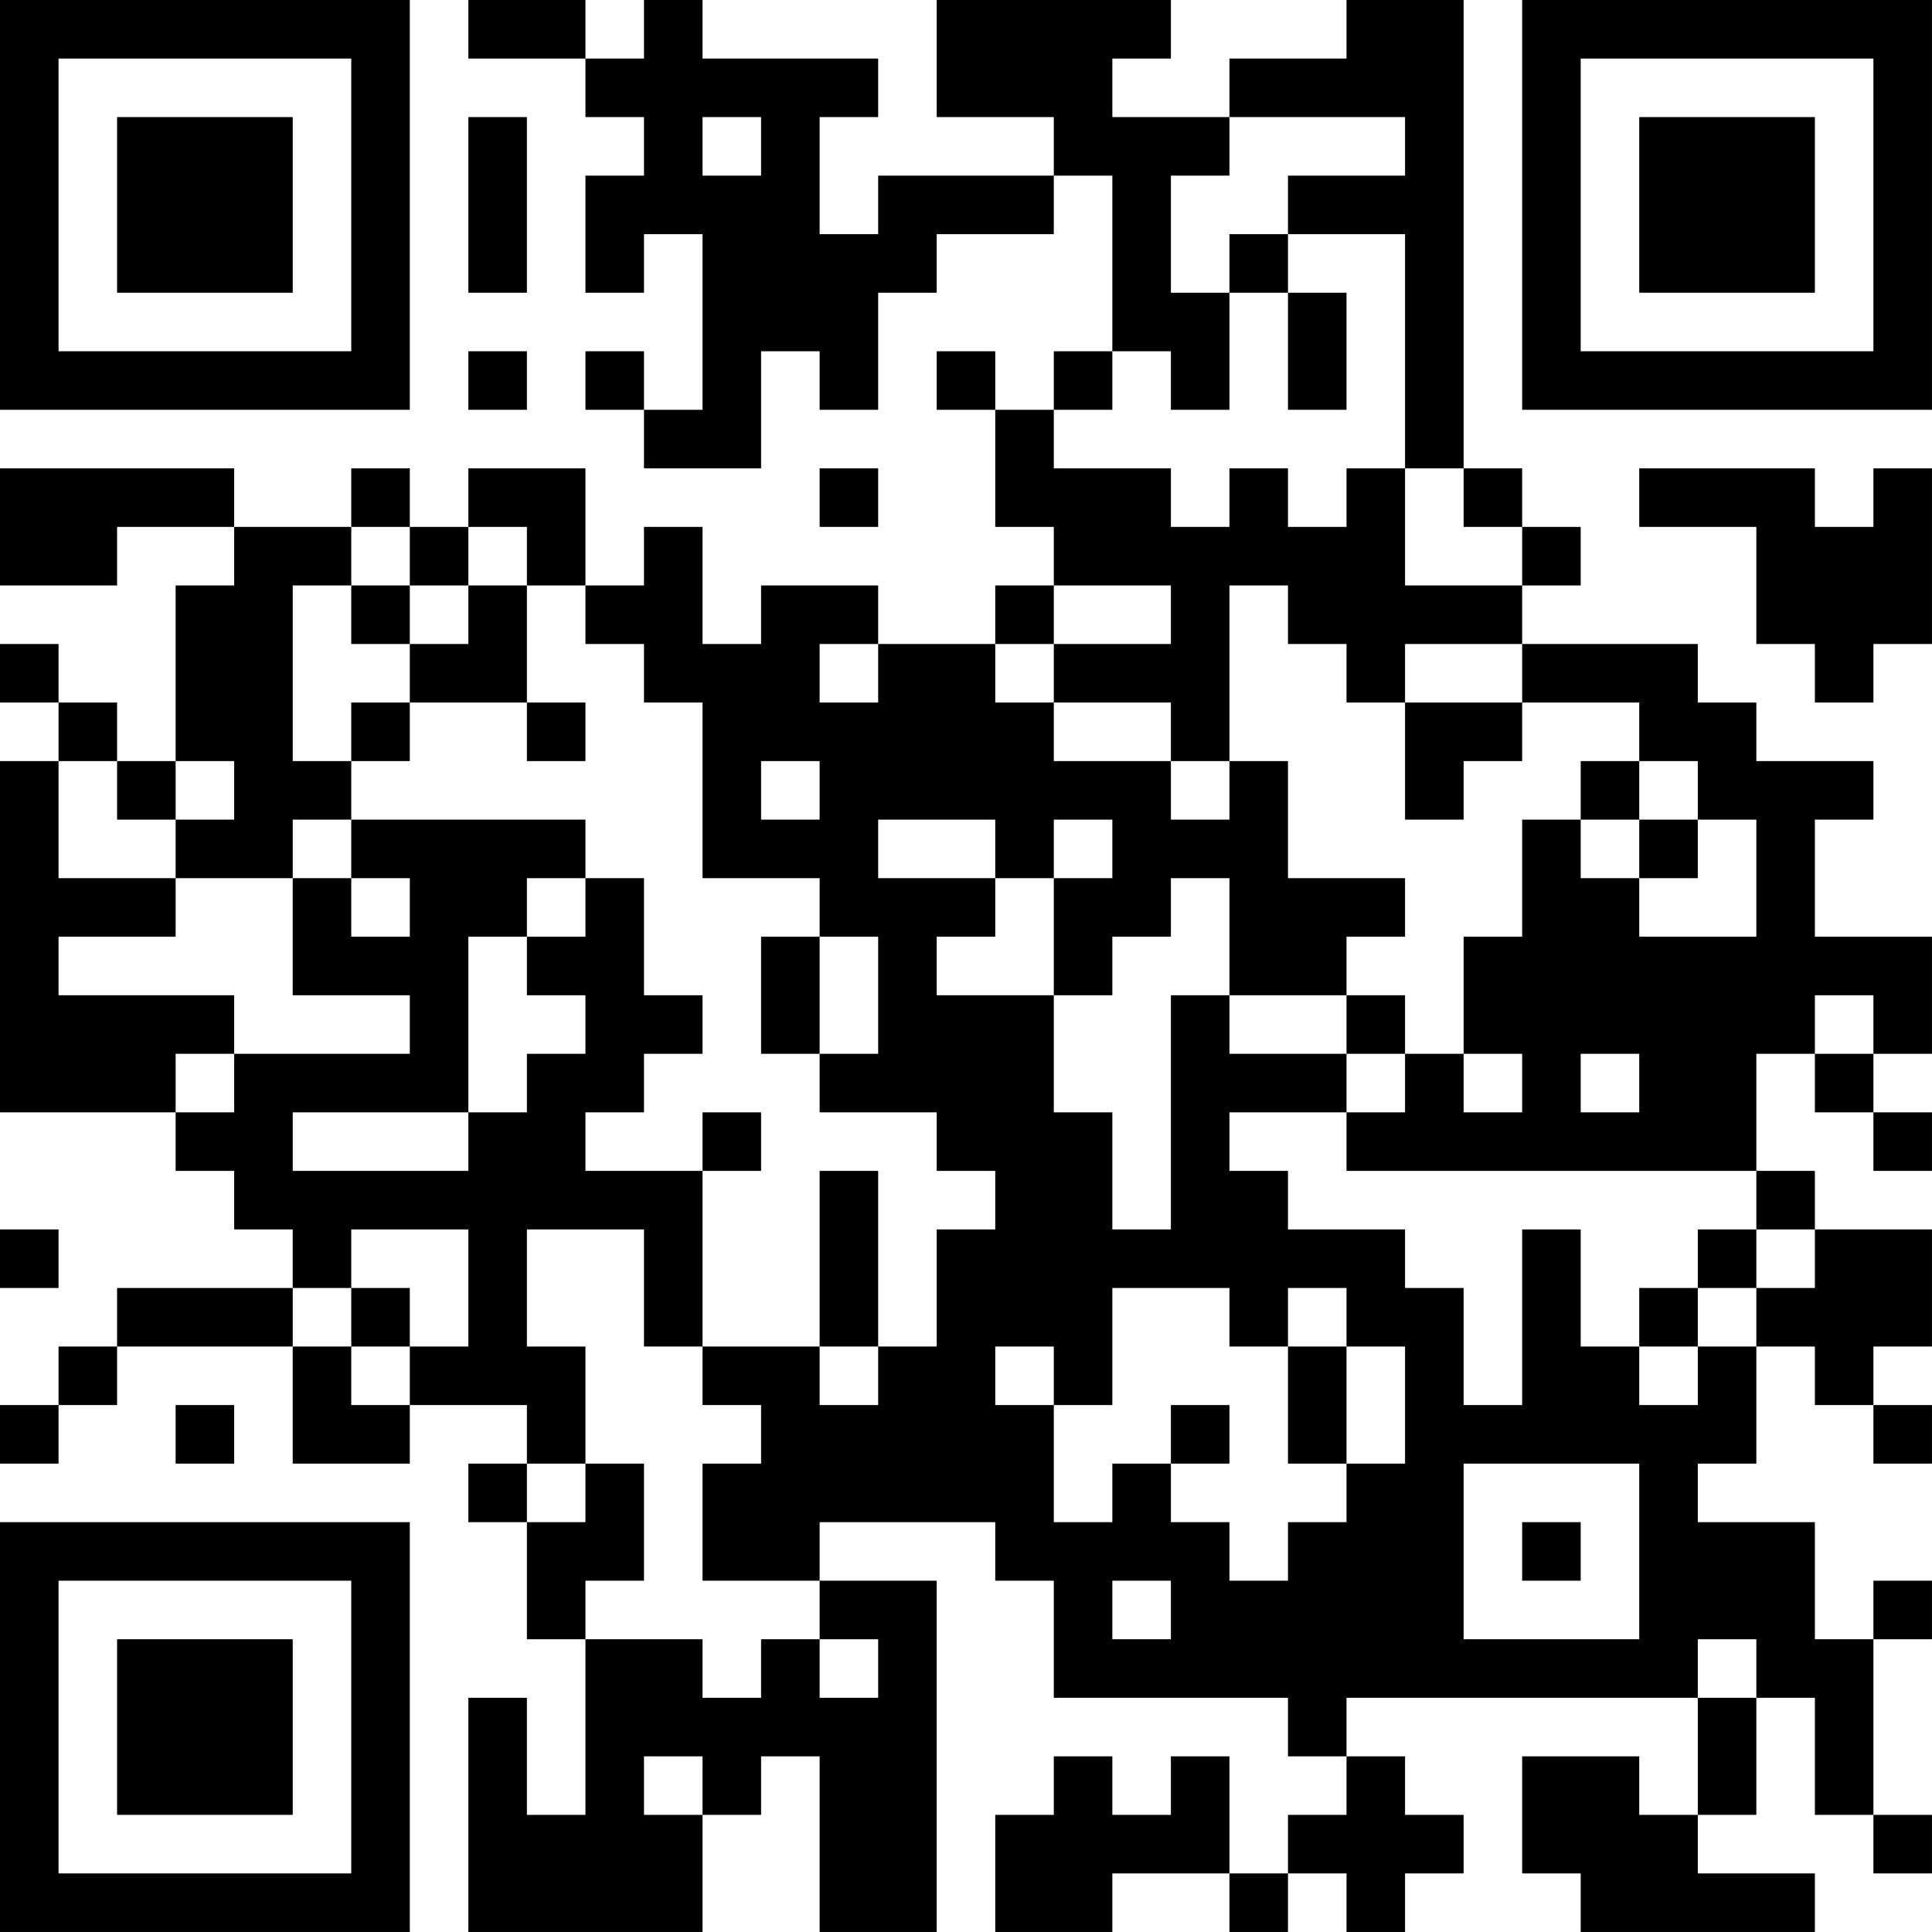 <?xml version="1.0" encoding="UTF-8"?>
<svg xmlns="http://www.w3.org/2000/svg" version="1.1" width="400" height="400" viewBox="0 0 400 400"><rect x="0" y="0" width="400" height="400" fill="#ffffff"/><g transform="scale(12.121)"><g transform="translate(0,0)"><path fill-rule="evenodd" d="M8 0L8 1L10 1L10 2L11 2L11 3L10 3L10 5L11 5L11 4L12 4L12 7L11 7L11 6L10 6L10 7L11 7L11 8L13 8L13 6L14 6L14 7L15 7L15 5L16 5L16 4L18 4L18 3L19 3L19 6L18 6L18 7L17 7L17 6L16 6L16 7L17 7L17 9L18 9L18 10L17 10L17 11L15 11L15 10L13 10L13 11L12 11L12 9L11 9L11 10L10 10L10 8L8 8L8 9L7 9L7 8L6 8L6 9L4 9L4 8L0 8L0 10L2 10L2 9L4 9L4 10L3 10L3 13L2 13L2 12L1 12L1 11L0 11L0 12L1 12L1 13L0 13L0 19L3 19L3 20L4 20L4 21L5 21L5 22L2 22L2 23L1 23L1 24L0 24L0 25L1 25L1 24L2 24L2 23L5 23L5 25L7 25L7 24L9 24L9 25L8 25L8 26L9 26L9 28L10 28L10 31L9 31L9 29L8 29L8 33L12 33L12 31L13 31L13 30L14 30L14 33L16 33L16 27L14 27L14 26L17 26L17 27L18 27L18 29L22 29L22 30L23 30L23 31L22 31L22 32L21 32L21 30L20 30L20 31L19 31L19 30L18 30L18 31L17 31L17 33L19 33L19 32L21 32L21 33L22 33L22 32L23 32L23 33L24 33L24 32L25 32L25 31L24 31L24 30L23 30L23 29L29 29L29 31L28 31L28 30L26 30L26 32L27 32L27 33L31 33L31 32L29 32L29 31L30 31L30 29L31 29L31 31L32 31L32 32L33 32L33 31L32 31L32 28L33 28L33 27L32 27L32 28L31 28L31 26L29 26L29 25L30 25L30 23L31 23L31 24L32 24L32 25L33 25L33 24L32 24L32 23L33 23L33 21L31 21L31 20L30 20L30 18L31 18L31 19L32 19L32 20L33 20L33 19L32 19L32 18L33 18L33 16L31 16L31 14L32 14L32 13L30 13L30 12L29 12L29 11L26 11L26 10L27 10L27 9L26 9L26 8L25 8L25 0L23 0L23 1L21 1L21 2L19 2L19 1L20 1L20 0L16 0L16 2L18 2L18 3L15 3L15 4L14 4L14 2L15 2L15 1L12 1L12 0L11 0L11 1L10 1L10 0ZM8 2L8 5L9 5L9 2ZM12 2L12 3L13 3L13 2ZM21 2L21 3L20 3L20 5L21 5L21 7L20 7L20 6L19 6L19 7L18 7L18 8L20 8L20 9L21 9L21 8L22 8L22 9L23 9L23 8L24 8L24 10L26 10L26 9L25 9L25 8L24 8L24 4L22 4L22 3L24 3L24 2ZM21 4L21 5L22 5L22 7L23 7L23 5L22 5L22 4ZM8 6L8 7L9 7L9 6ZM14 8L14 9L15 9L15 8ZM28 8L28 9L30 9L30 11L31 11L31 12L32 12L32 11L33 11L33 8L32 8L32 9L31 9L31 8ZM6 9L6 10L5 10L5 13L6 13L6 14L5 14L5 15L3 15L3 14L4 14L4 13L3 13L3 14L2 14L2 13L1 13L1 15L3 15L3 16L1 16L1 17L4 17L4 18L3 18L3 19L4 19L4 18L7 18L7 17L5 17L5 15L6 15L6 16L7 16L7 15L6 15L6 14L10 14L10 15L9 15L9 16L8 16L8 19L5 19L5 20L8 20L8 19L9 19L9 18L10 18L10 17L9 17L9 16L10 16L10 15L11 15L11 17L12 17L12 18L11 18L11 19L10 19L10 20L12 20L12 23L11 23L11 21L9 21L9 23L10 23L10 25L9 25L9 26L10 26L10 25L11 25L11 27L10 27L10 28L12 28L12 29L13 29L13 28L14 28L14 29L15 29L15 28L14 28L14 27L12 27L12 25L13 25L13 24L12 24L12 23L14 23L14 24L15 24L15 23L16 23L16 21L17 21L17 20L16 20L16 19L14 19L14 18L15 18L15 16L14 16L14 15L12 15L12 12L11 12L11 11L10 11L10 10L9 10L9 9L8 9L8 10L7 10L7 9ZM6 10L6 11L7 11L7 12L6 12L6 13L7 13L7 12L9 12L9 13L10 13L10 12L9 12L9 10L8 10L8 11L7 11L7 10ZM18 10L18 11L17 11L17 12L18 12L18 13L20 13L20 14L21 14L21 13L22 13L22 15L24 15L24 16L23 16L23 17L21 17L21 15L20 15L20 16L19 16L19 17L18 17L18 15L19 15L19 14L18 14L18 15L17 15L17 14L15 14L15 15L17 15L17 16L16 16L16 17L18 17L18 19L19 19L19 21L20 21L20 17L21 17L21 18L23 18L23 19L21 19L21 20L22 20L22 21L24 21L24 22L25 22L25 24L26 24L26 21L27 21L27 23L28 23L28 24L29 24L29 23L30 23L30 22L31 22L31 21L30 21L30 20L23 20L23 19L24 19L24 18L25 18L25 19L26 19L26 18L25 18L25 16L26 16L26 14L27 14L27 15L28 15L28 16L30 16L30 14L29 14L29 13L28 13L28 12L26 12L26 11L24 11L24 12L23 12L23 11L22 11L22 10L21 10L21 13L20 13L20 12L18 12L18 11L20 11L20 10ZM14 11L14 12L15 12L15 11ZM24 12L24 14L25 14L25 13L26 13L26 12ZM13 13L13 14L14 14L14 13ZM27 13L27 14L28 14L28 15L29 15L29 14L28 14L28 13ZM13 16L13 18L14 18L14 16ZM23 17L23 18L24 18L24 17ZM31 17L31 18L32 18L32 17ZM27 18L27 19L28 19L28 18ZM12 19L12 20L13 20L13 19ZM14 20L14 23L15 23L15 20ZM0 21L0 22L1 22L1 21ZM6 21L6 22L5 22L5 23L6 23L6 24L7 24L7 23L8 23L8 21ZM29 21L29 22L28 22L28 23L29 23L29 22L30 22L30 21ZM6 22L6 23L7 23L7 22ZM19 22L19 24L18 24L18 23L17 23L17 24L18 24L18 26L19 26L19 25L20 25L20 26L21 26L21 27L22 27L22 26L23 26L23 25L24 25L24 23L23 23L23 22L22 22L22 23L21 23L21 22ZM22 23L22 25L23 25L23 23ZM3 24L3 25L4 25L4 24ZM20 24L20 25L21 25L21 24ZM25 25L25 28L28 28L28 25ZM26 26L26 27L27 27L27 26ZM19 27L19 28L20 28L20 27ZM29 28L29 29L30 29L30 28ZM11 30L11 31L12 31L12 30ZM0 0L0 7L7 7L7 0ZM1 1L1 6L6 6L6 1ZM2 2L2 5L5 5L5 2ZM26 0L26 7L33 7L33 0ZM27 1L27 6L32 6L32 1ZM28 2L28 5L31 5L31 2ZM0 26L0 33L7 33L7 26ZM1 27L1 32L6 32L6 27ZM2 28L2 31L5 31L5 28Z" fill="#000000"/></g></g></svg>
